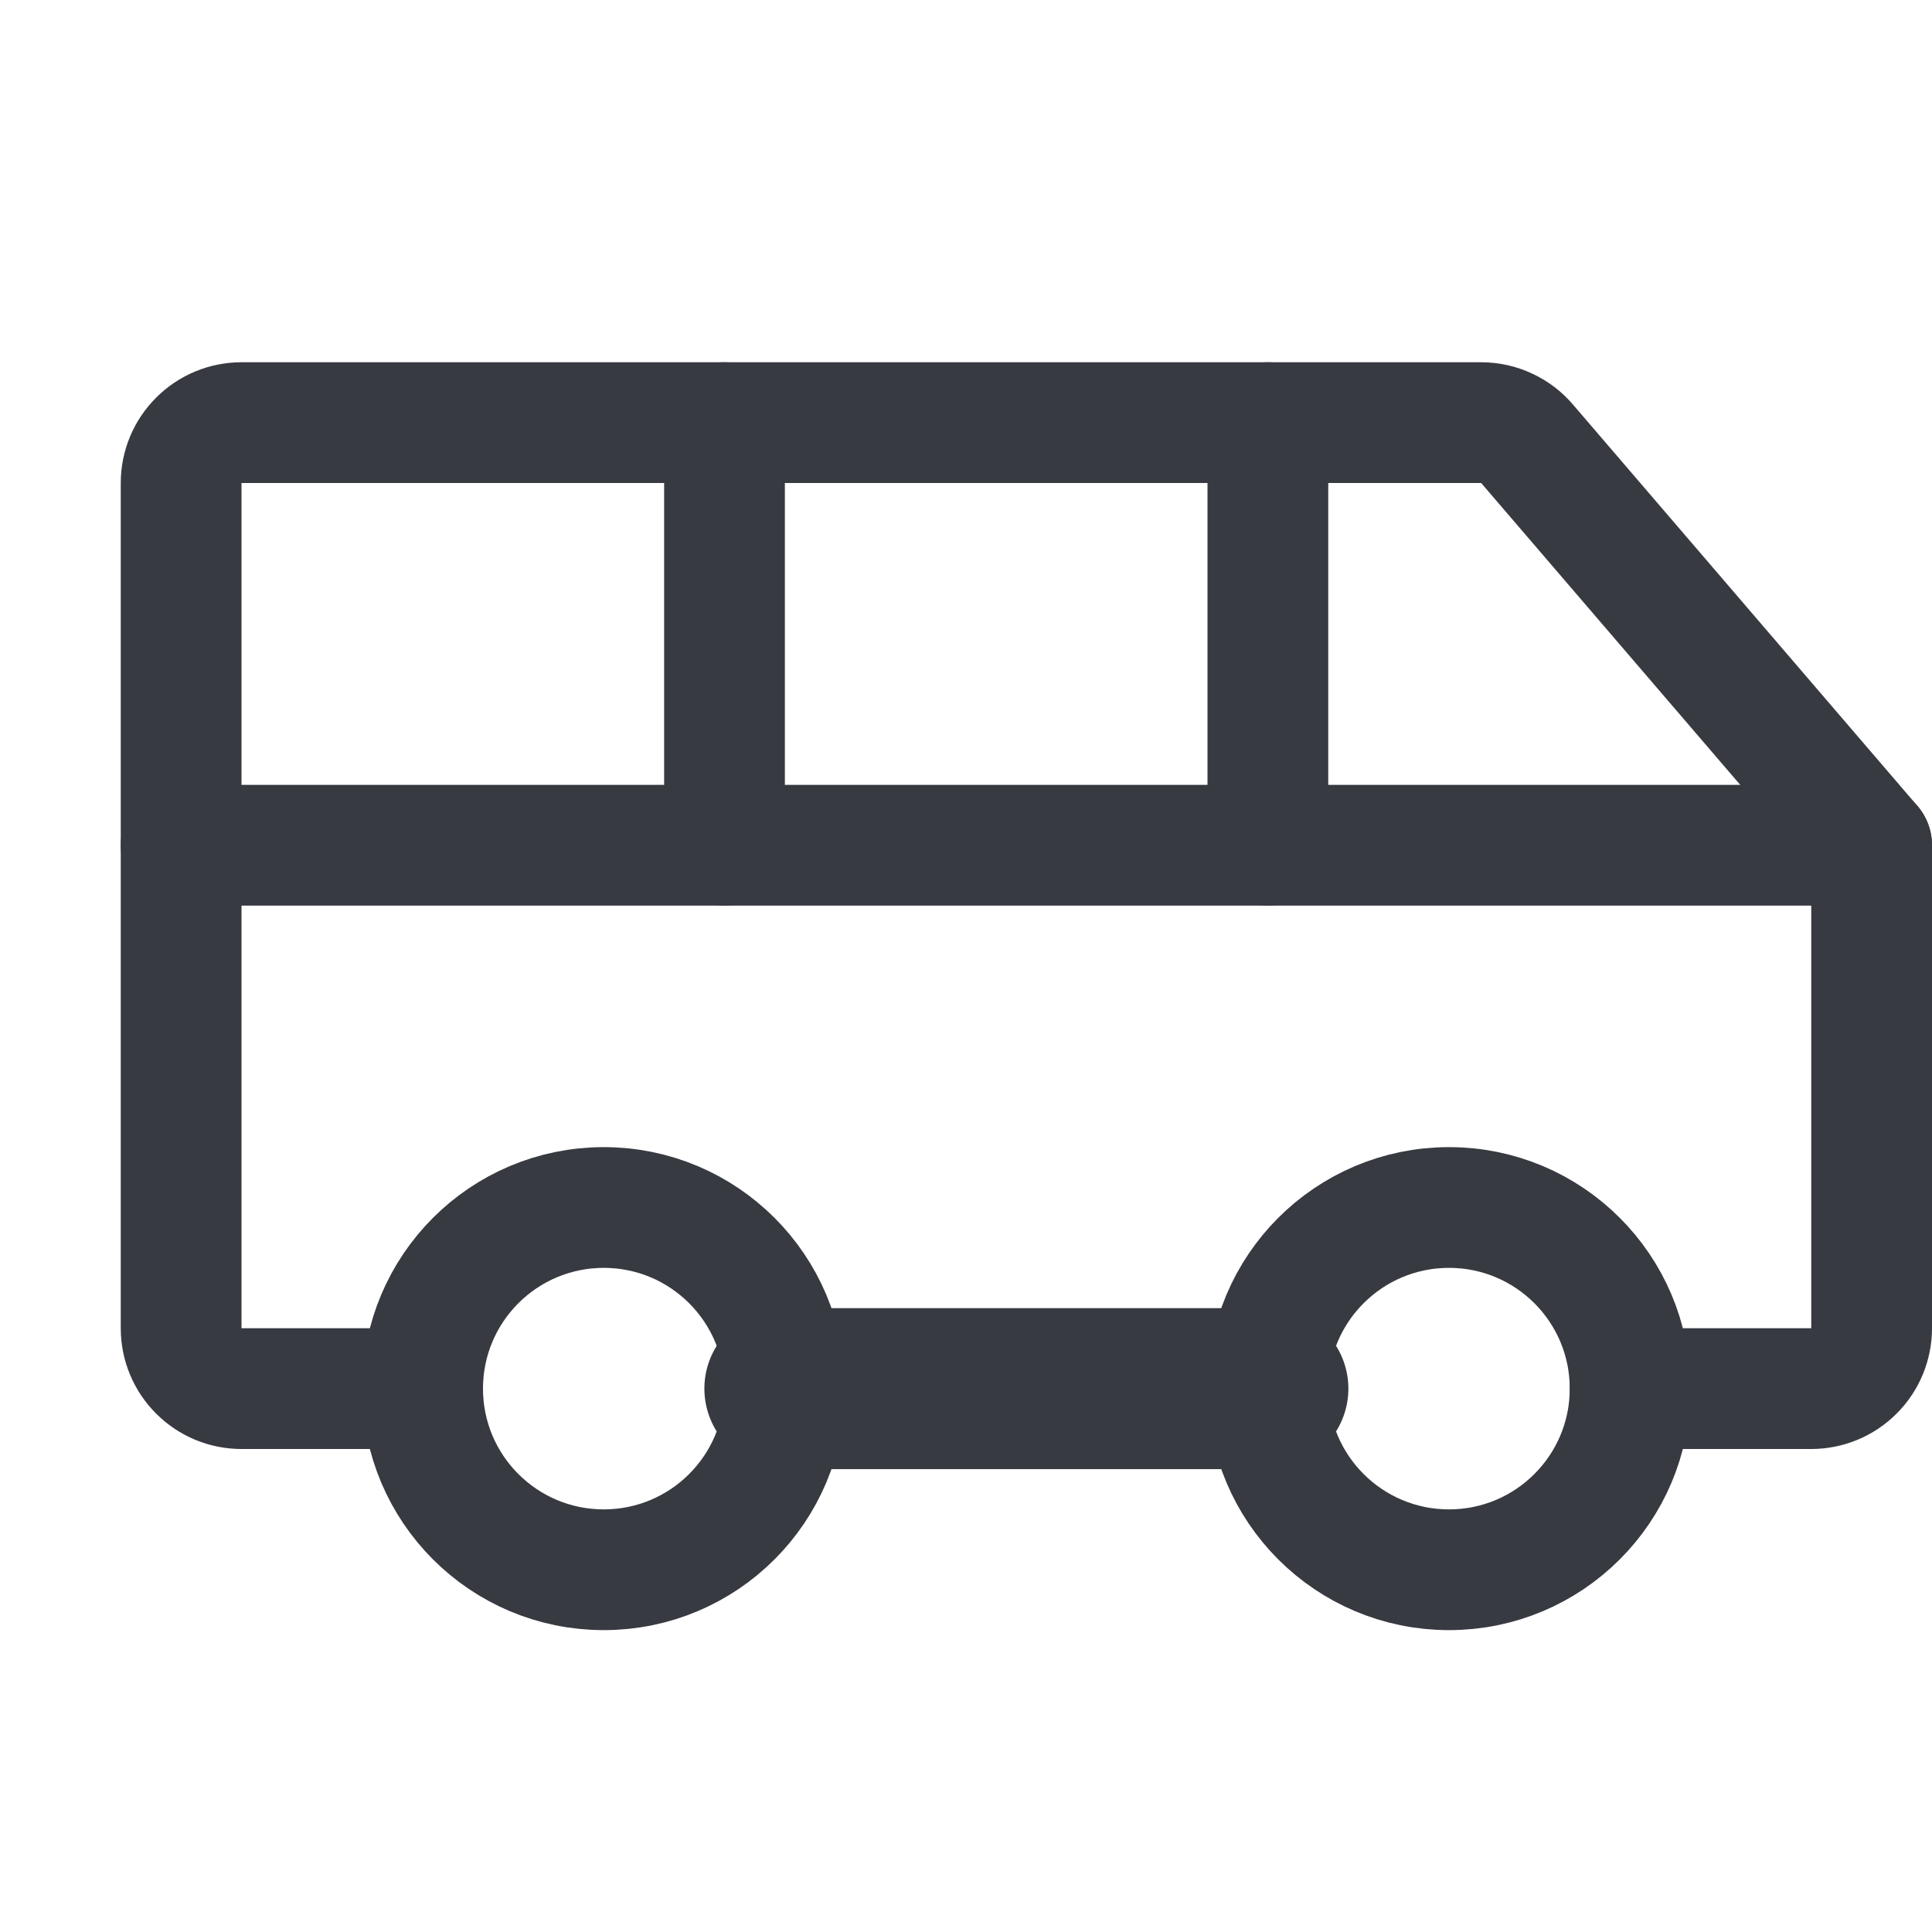 <svg width="24" height="24" viewBox="0 0 24 24" fill="none" xmlns="http://www.w3.org/2000/svg">
<g clip-path="url(#clip0_3461_14765)">
<path d="M18 19.5C19.243 19.5 20.25 18.493 20.25 17.25C20.25 16.007 19.243 15 18 15C16.757 15 15.75 16.007 15.75 17.25C15.75 18.493 16.757 19.5 18 19.5Z" stroke="#383A42" stroke-width="1.5" stroke-linecap="round" stroke-linejoin="round"/>
<path d="M7.5 19.5C8.743 19.5 9.75 18.493 9.75 17.25C9.75 16.007 8.743 15 7.5 15C6.257 15 5.25 16.007 5.25 17.25C5.25 18.493 6.257 19.5 7.5 19.5Z" stroke="#383A42" stroke-width="1.5" stroke-linecap="round" stroke-linejoin="round"/>
<path d="M15.75 17.25H9.75" stroke="#383A42" stroke-width="2" stroke-linecap="round" stroke-linejoin="round"/>
<path d="M20.25 17.25H22.5C22.699 17.25 22.89 17.171 23.03 17.03C23.171 16.89 23.25 16.699 23.25 16.5V10.5L18.975 5.519C18.905 5.435 18.817 5.367 18.717 5.321C18.618 5.274 18.509 5.25 18.399 5.25H3C2.801 5.25 2.61 5.329 2.47 5.47C2.329 5.61 2.25 5.801 2.25 6V16.5C2.25 16.699 2.329 16.89 2.47 17.03C2.61 17.171 2.801 17.25 3 17.25H5.25" stroke="#383A42" stroke-width="1.5" stroke-linecap="round" stroke-linejoin="round"/>
<path d="M2.25 10.5H23.25" stroke="#383A42" stroke-width="1.5" stroke-linecap="round" stroke-linejoin="round"/>
<path d="M15.75 5.25V10.5" stroke="#383A42" stroke-width="1.5" stroke-linecap="round" stroke-linejoin="round"/>
<path d="M9 5.25V10.5" stroke="#383A42" stroke-width="1.5" stroke-linecap="round" stroke-linejoin="round"/>
</g>
<defs>
<clipPath id="clip0_3461_14765">
<rect width="24" height="24" fill="white"/>
</clipPath>
</defs>
</svg>
